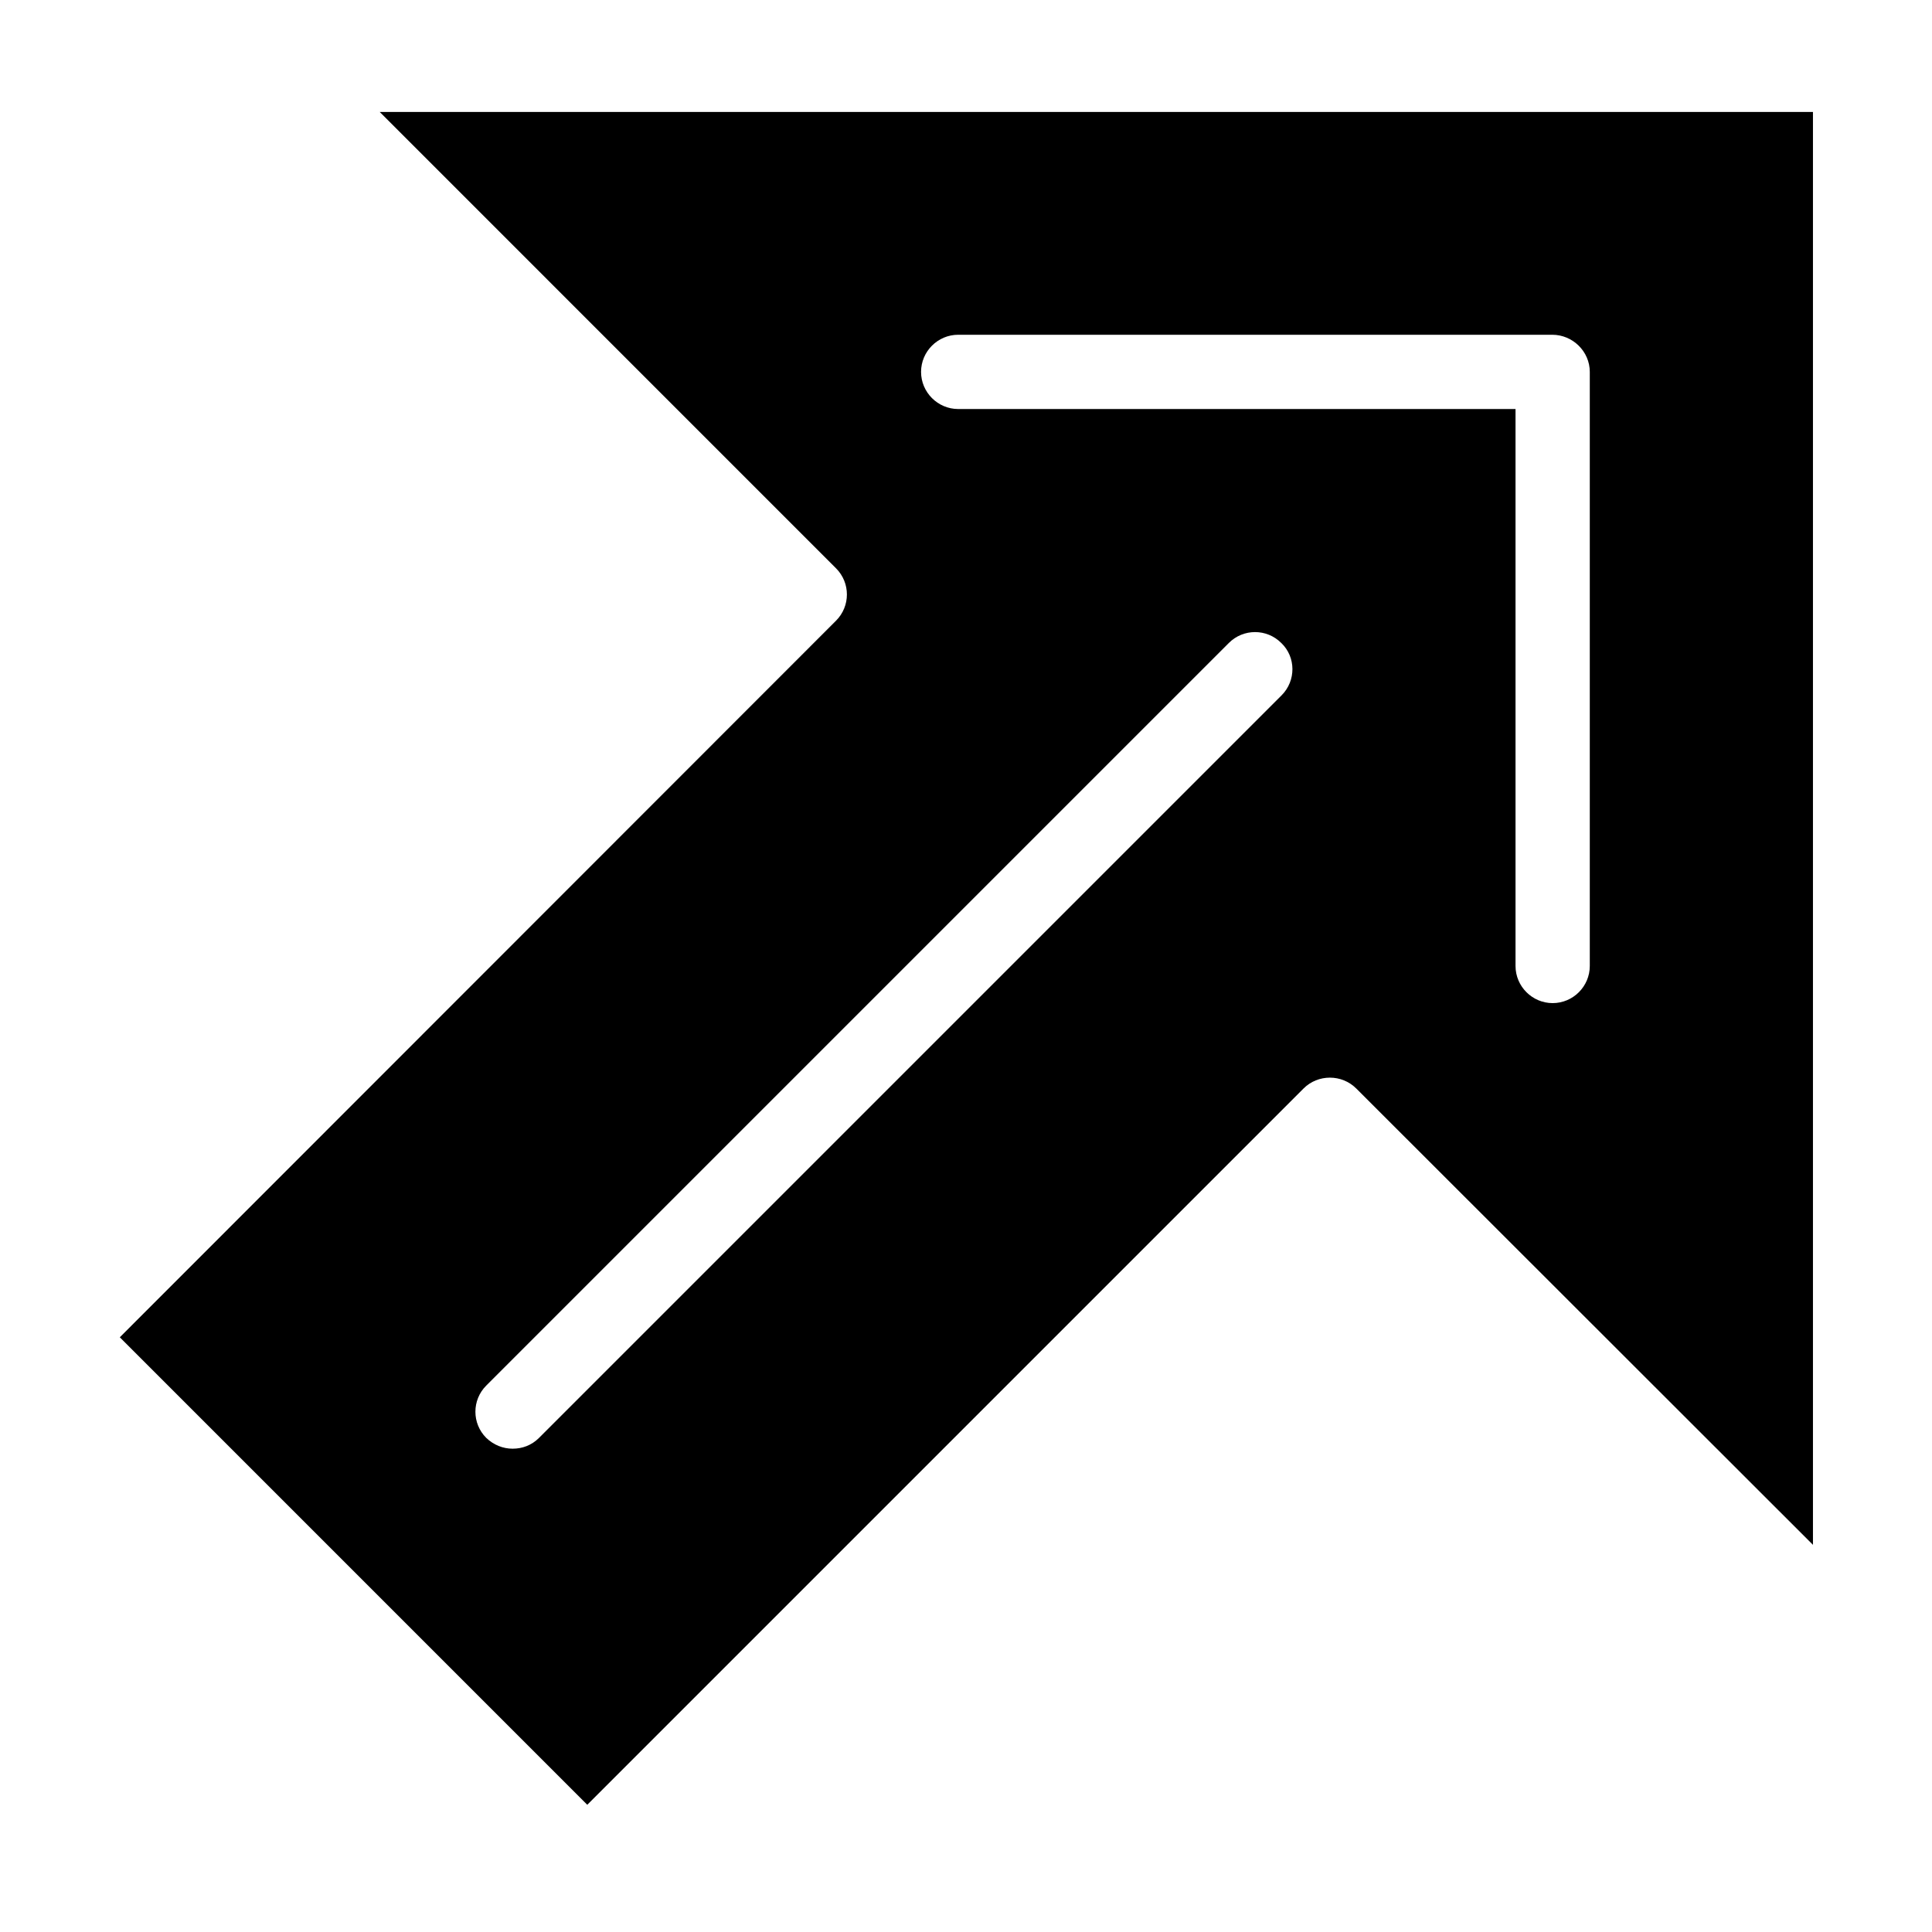 <?xml version="1.0" encoding="UTF-8"?>
<!-- Uploaded to: ICON Repo, www.iconrepo.com, Generator: ICON Repo Mixer Tools -->
<svg fill="#000000" width="800px" height="800px" version="1.1" viewBox="144 144 512 512" xmlns="http://www.w3.org/2000/svg">
 <path d="m365.56 294.61c3.836 3.836 3.836 10.035 0 13.875l-189.81 189.91 123.88 123.89 189.82-189.82c3.836-3.836 10.137-3.836 13.973 0l121.03 120.93v-379.72h-379.82zm118.08 33.652-196.8 196.8c-1.969 1.969-4.43 2.856-6.988 2.856-2.559 0-5.019-0.984-6.988-2.856-3.836-3.836-3.836-10.035 0-13.875l196.8-196.8c3.836-3.836 10.035-3.836 13.875 0 3.938 3.738 3.938 10.035 0.102 13.875zm-85.707-95.547h157.44c5.41 0 9.938 4.43 9.938 9.84v157.44c0 5.41-4.43 9.84-9.84 9.84s-9.84-4.43-9.84-9.84v-147.6h-147.7c-5.41 0-9.84-4.43-9.84-9.84 0-5.414 4.426-9.84 9.84-9.84z"/>
</svg>